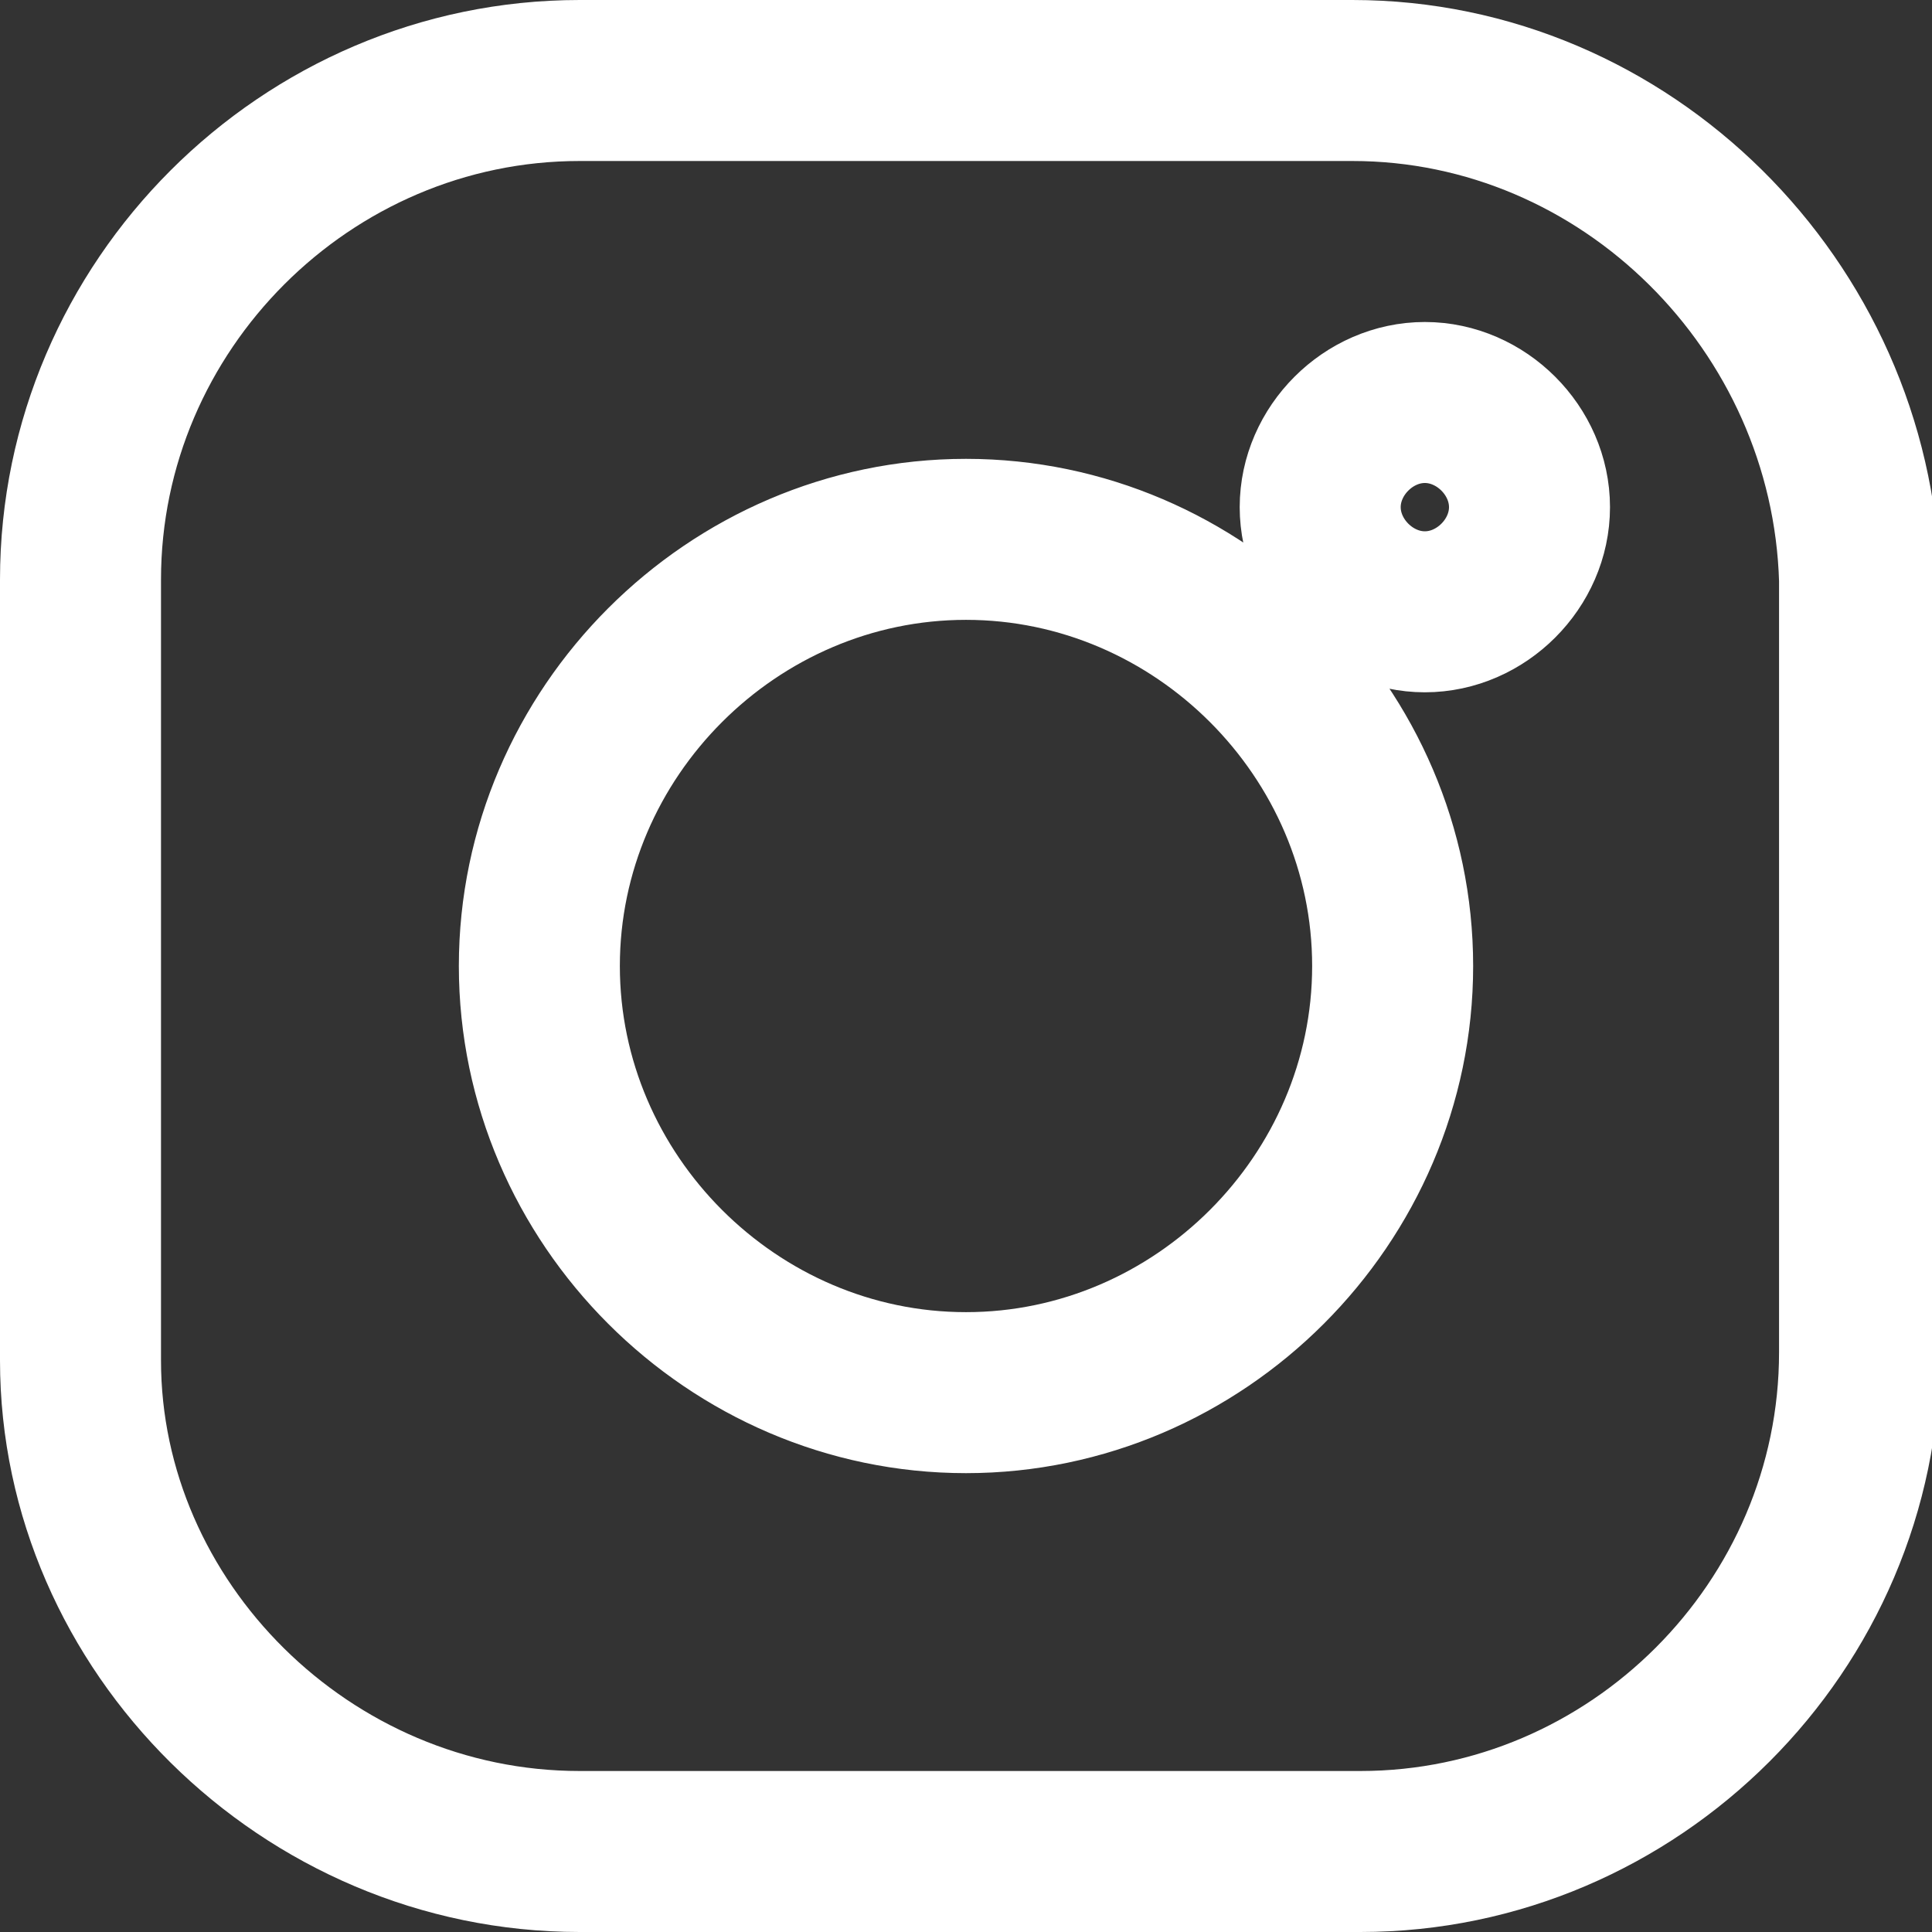 <?xml version="1.0" encoding="utf-8"?>
<!-- Generator: Adobe Illustrator 25.2.1, SVG Export Plug-In . SVG Version: 6.00 Build 0)  -->
<svg version="1.1" id="Capa_1" xmlns="http://www.w3.org/2000/svg" xmlns:xlink="http://www.w3.org/1999/xlink" x="0px" y="0px"
	 viewBox="0 0 24 24" style="enable-background:new 0 0 24 24;" xml:space="preserve">
<rect x="0" y="0" width="24" height="24" fill="#333333" stroke="none"/>
<style type="text/css">
	.st0{fill:none;stroke:#FFFFFF;stroke-width:2;}
</style>
<g id="Iconos-_x2F_-ic-social-media-instagram">
	<g id="Group-6" transform="translate(1, 1)">
		<path id="Shape" class="st0" d="M15.8,0H6.2C2.8,0,0,2.8,0,6.2v9.7C0,19.2,2.8,22,6.2,22h9.7c3.4,0,6.2-2.8,6.2-6.2V6.2
			C22,2.8,19.2,0,15.8,0z M11,16.3c-2.9,0-5.3-2.4-5.3-5.3S8.1,5.7,11,5.7s5.3,2.4,5.3,5.3S13.9,16.3,11,16.3L11,16.3z M16.7,6.6
			c-0.7,0-1.3-0.6-1.3-1.3S16,4,16.7,4C17.4,4,18,4.6,18,5.3S17.4,6.6,16.7,6.6z"/>
	</g>
</g>
</svg>

